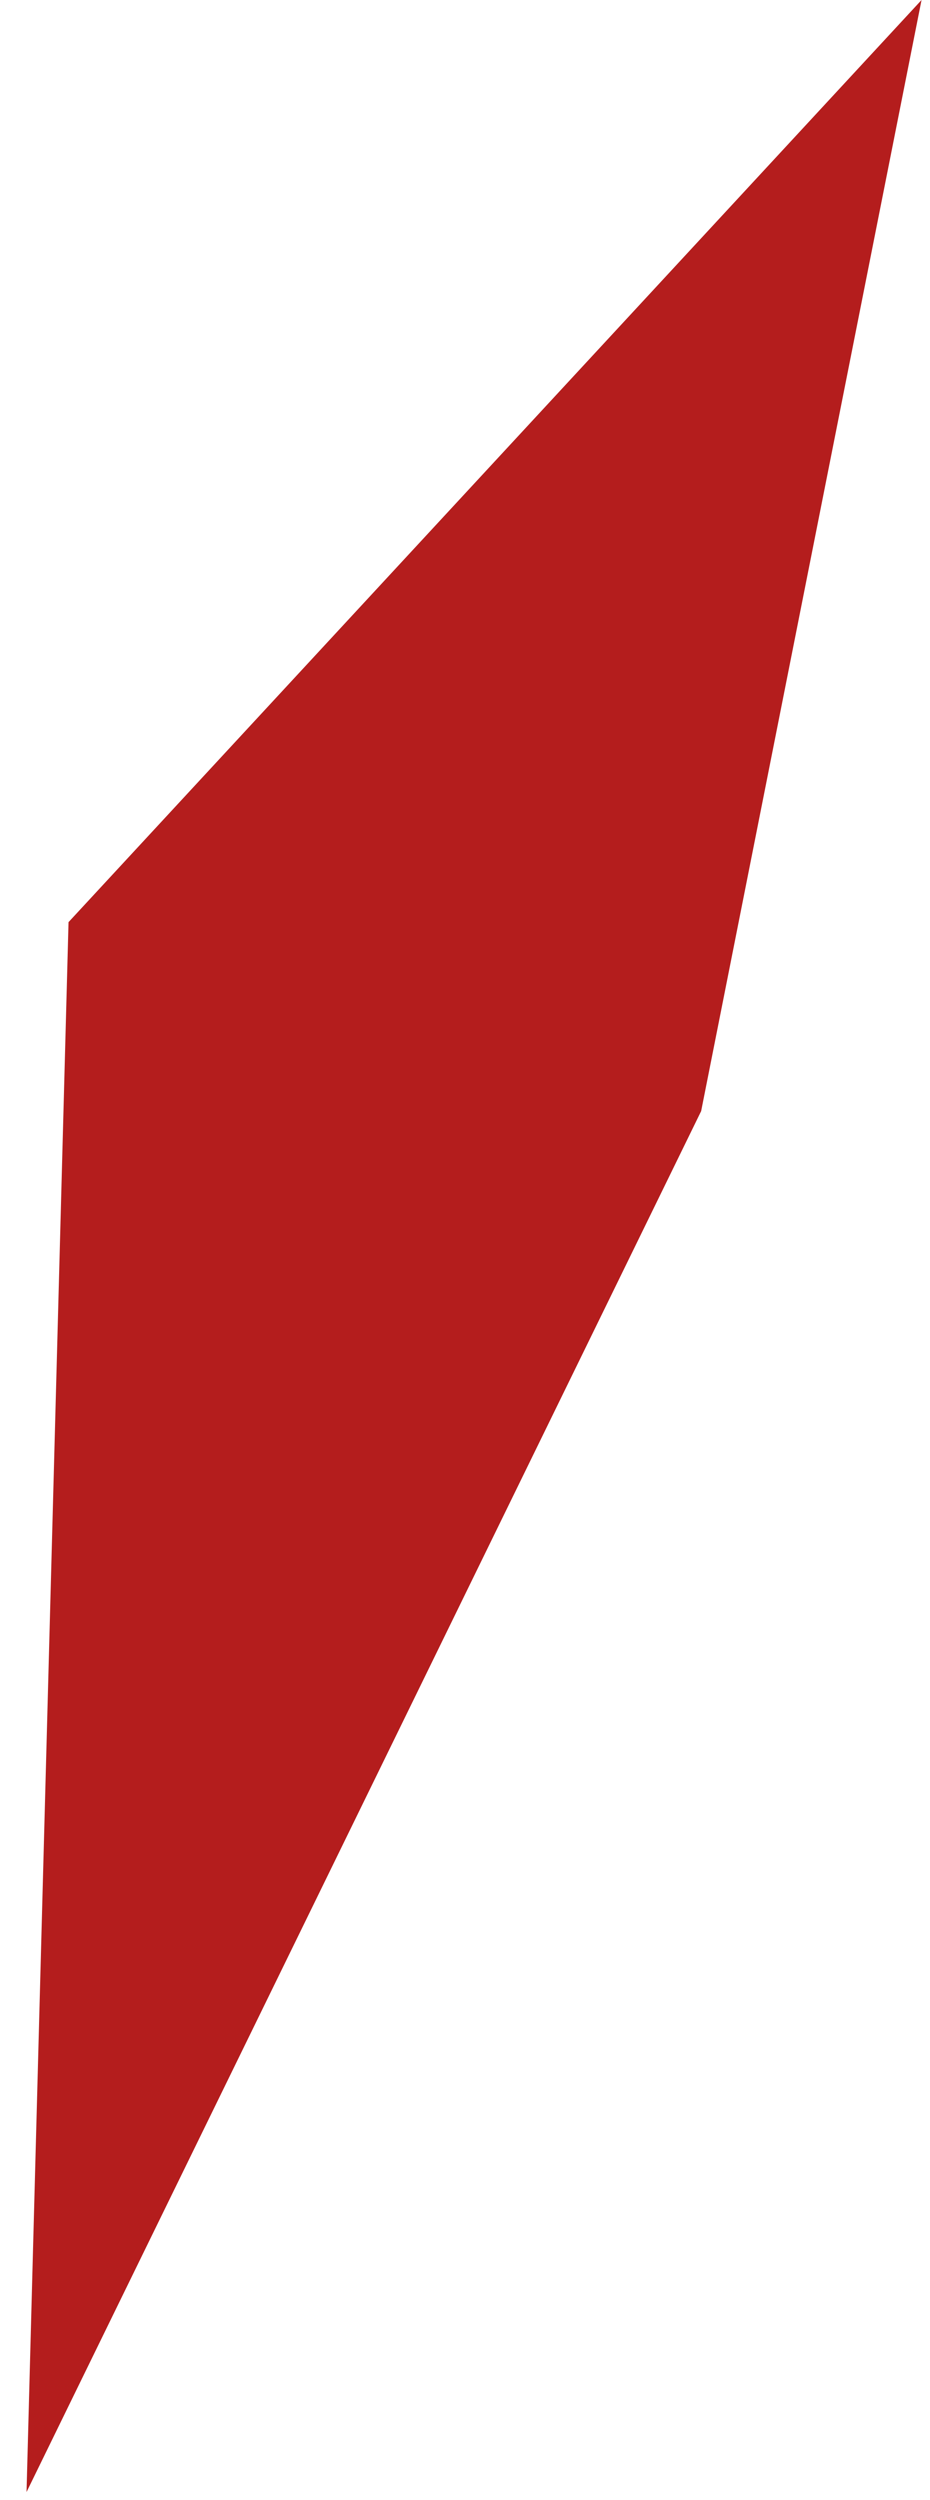 <?xml version="1.0" encoding="UTF-8"?> <svg xmlns="http://www.w3.org/2000/svg" width="32" height="86" viewBox="0 0 32 86" fill="none"> <path d="M31.709 0L2.358 31.723L0.913 85.73L24.126 38.223L31.709 0Z" fill="#B41D1D"></path> </svg> 